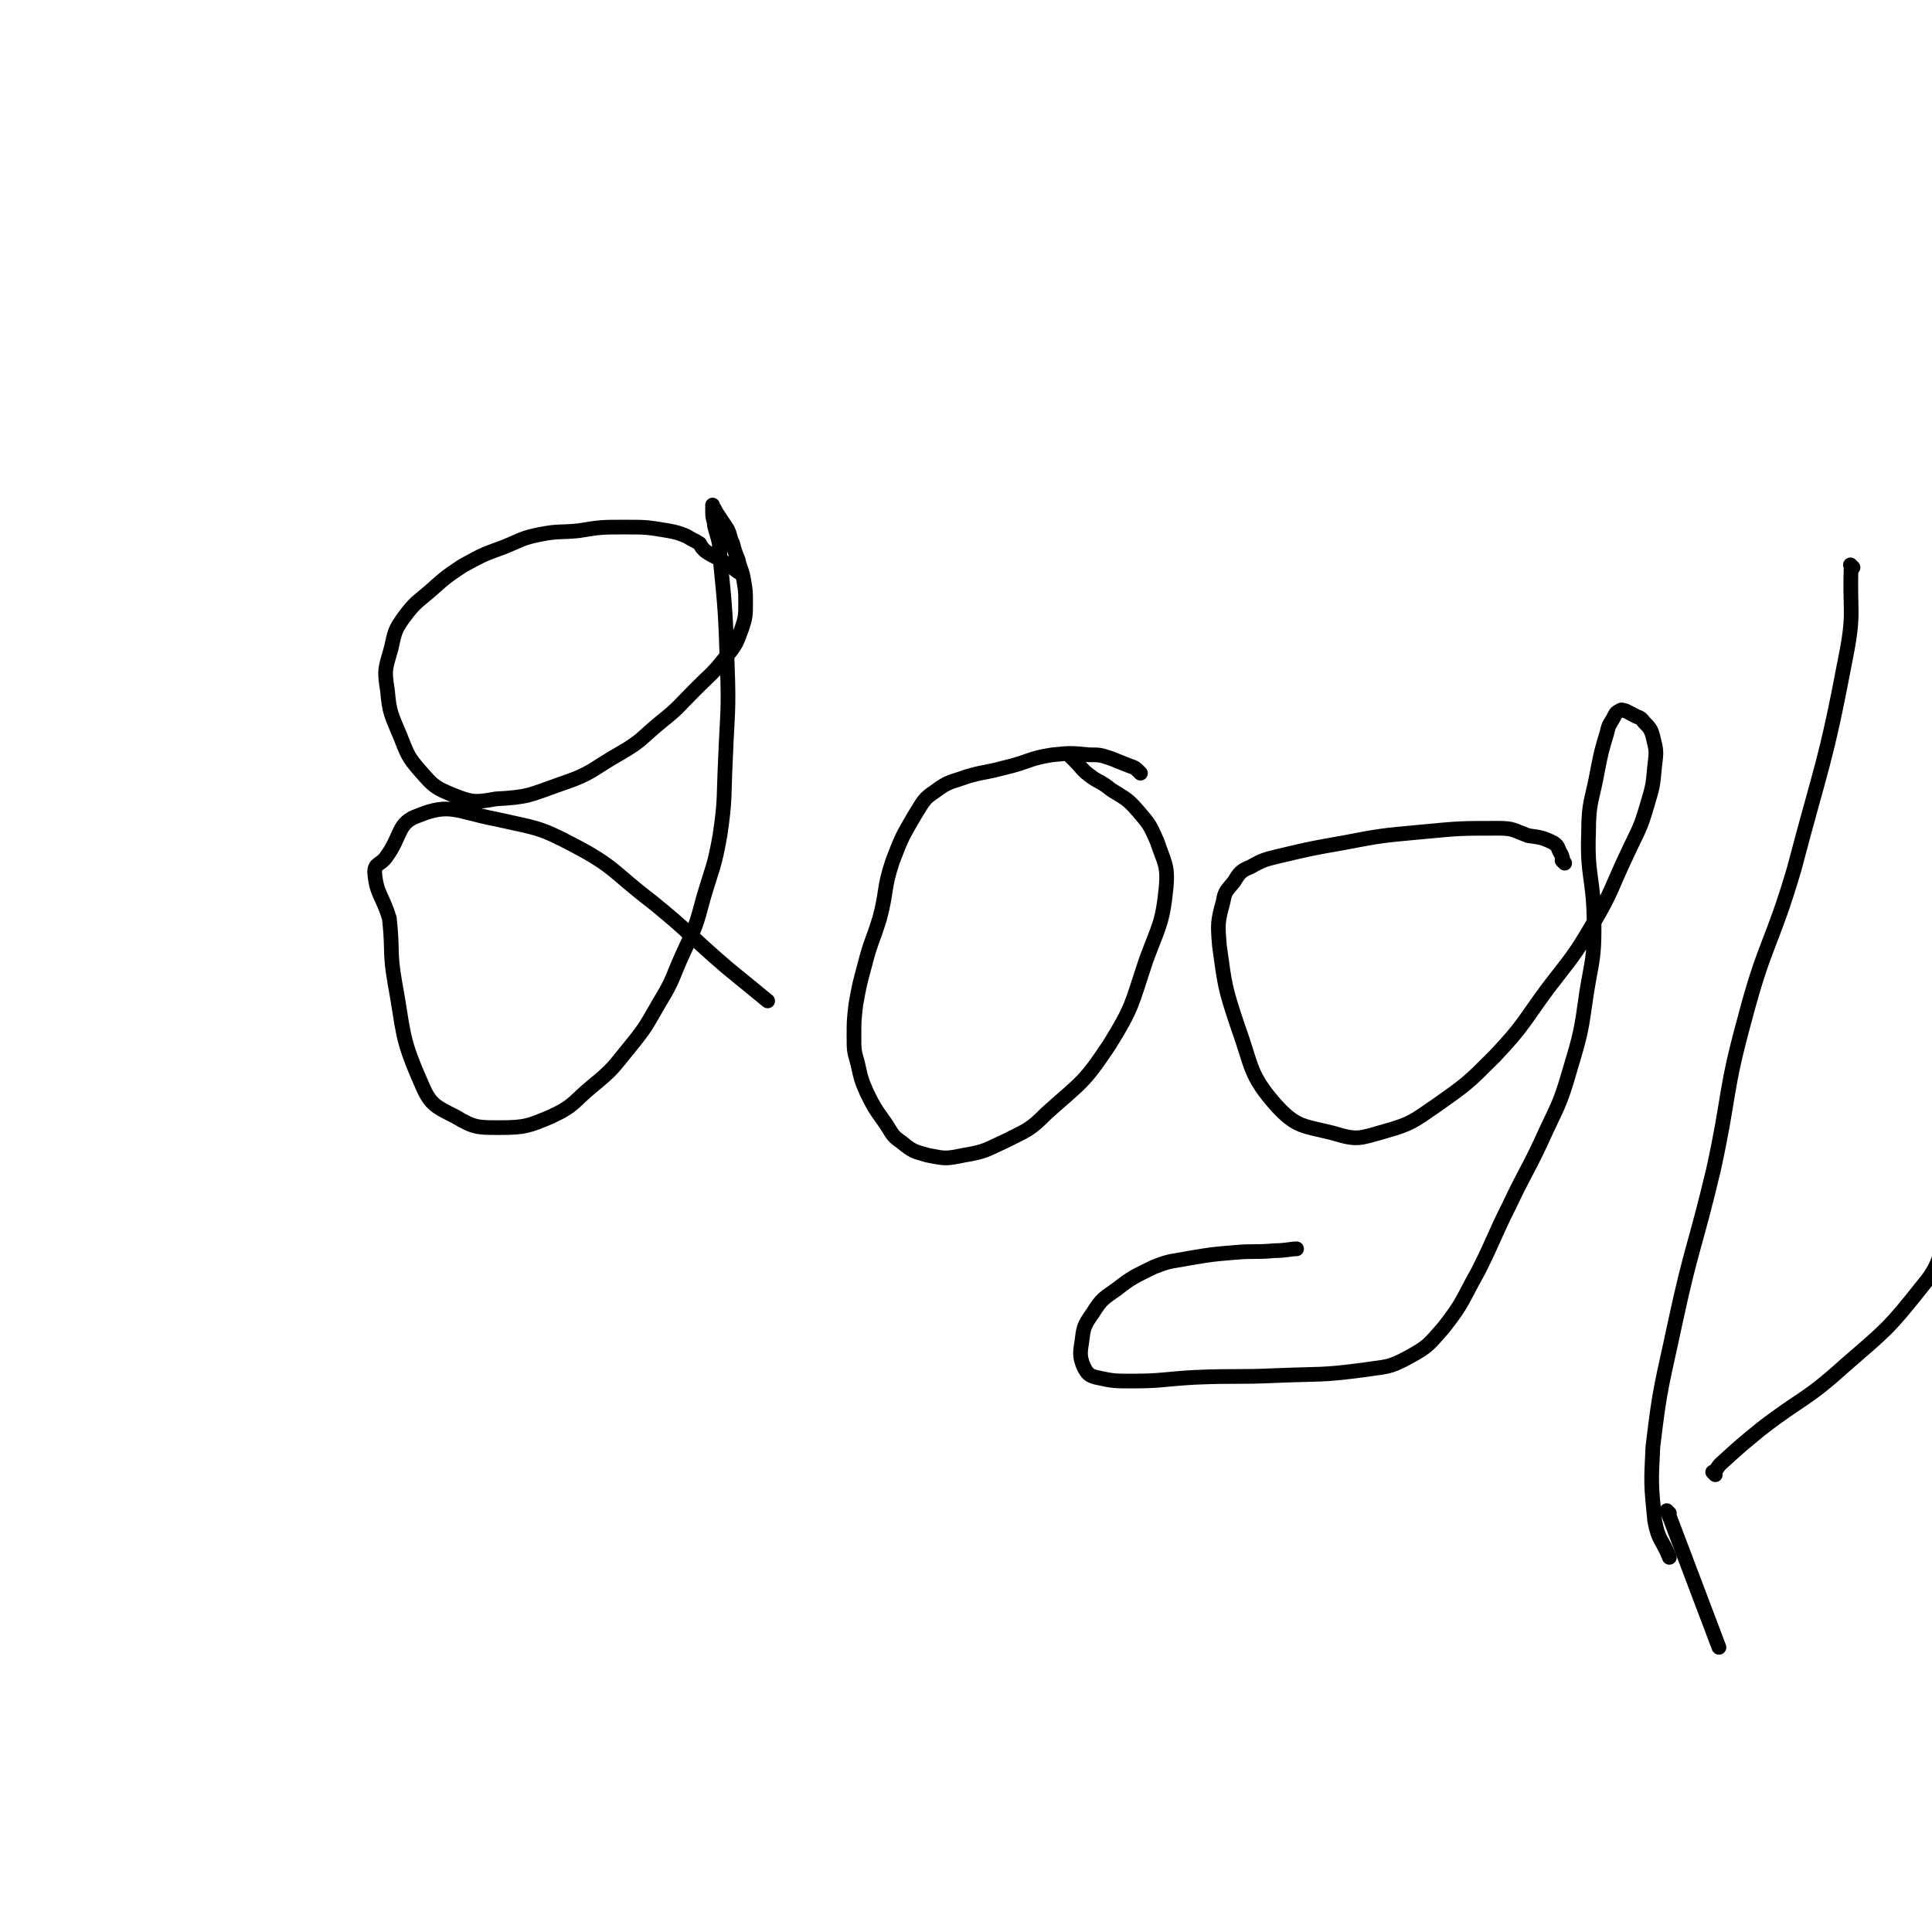 <svg viewBox='0 0 1052 1052' version='1.1' xmlns='http://www.w3.org/2000/svg' xmlns:xlink='http://www.w3.org/1999/xlink'><g fill='none' stroke='#000000' stroke-width='8' stroke-linecap='round' stroke-linejoin='round'><path d='M404,313c-1,-1 -1,-1 -1,-1 -1,-1 0,0 0,0 -2,-1 -3,-2 -5,-4 -4,-2 -4,-2 -7,-4 -4,-2 -4,-2 -7,-4 -2,-2 -2,-2 -3,-4 -3,-2 -4,-2 -7,-4 -5,-2 -5,-2 -10,-3 -12,-2 -12,-2 -24,-2 -12,0 -13,0 -25,2 -10,1 -11,0 -21,2 -10,2 -10,3 -20,7 -11,4 -11,4 -22,10 -9,6 -9,6 -18,14 -7,6 -8,6 -14,14 -5,7 -5,8 -7,17 -3,11 -4,11 -2,23 1,12 2,13 7,25 4,10 4,11 11,19 7,8 8,9 18,13 10,4 12,4 23,2 18,-1 18,-2 35,-8 18,-6 17,-8 33,-17 12,-7 11,-8 22,-17 10,-8 9,-8 19,-18 8,-8 9,-8 16,-17 6,-7 6,-8 9,-16 2,-6 2,-7 2,-14 0,-6 0,-6 -1,-12 -1,-6 -2,-6 -3,-11 -2,-5 -2,-5 -3,-9 -2,-4 -1,-4 -3,-8 -2,-3 -2,-3 -4,-6 -2,-3 -2,-3 -3,-5 -1,-1 -1,-1 -1,-2 0,0 0,0 0,0 0,1 0,1 0,1 0,2 0,2 0,3 0,4 1,4 1,7 2,8 3,8 3,17 3,30 3,30 4,59 1,26 0,26 -1,52 -1,20 0,21 -3,41 -3,17 -4,17 -9,34 -4,15 -4,15 -11,30 -6,13 -5,14 -13,27 -7,12 -7,13 -16,24 -9,11 -9,12 -20,21 -11,9 -10,11 -23,17 -12,5 -14,6 -28,6 -12,0 -14,0 -24,-6 -12,-6 -14,-7 -19,-19 -11,-25 -9,-27 -14,-54 -3,-17 -1,-17 -3,-35 0,0 0,0 0,0 -4,-13 -7,-13 -8,-25 0,-5 3,-4 6,-8 9,-12 6,-19 18,-23 17,-7 21,-2 42,2 22,5 23,4 42,14 23,12 22,15 43,31 21,17 20,18 41,36 11,9 11,9 22,18 0,0 0,0 0,0 '/><path d='M621,421c-1,-1 -1,-1 -1,-1 -1,-1 0,0 0,0 0,0 0,0 0,0 0,0 0,0 0,0 -2,-2 -2,-2 -5,-3 -5,-2 -5,-2 -10,-4 -6,-2 -6,-2 -12,-2 -10,-1 -10,-1 -20,0 -13,2 -13,4 -26,7 -11,3 -11,2 -21,5 -8,3 -9,2 -17,8 -6,4 -6,5 -11,13 -7,12 -7,12 -12,25 -5,15 -3,16 -7,31 -4,13 -5,13 -8,25 -3,11 -3,11 -5,22 -1,9 -1,9 -1,17 0,8 0,8 2,15 2,9 2,9 5,16 4,8 4,8 9,15 5,7 4,8 10,12 6,5 7,5 14,7 10,2 10,2 20,0 12,-2 12,-3 23,-8 12,-6 13,-6 22,-15 19,-17 20,-16 34,-37 13,-21 12,-22 20,-46 7,-19 9,-20 11,-40 1,-12 -1,-13 -5,-25 -4,-9 -4,-9 -10,-16 -6,-7 -7,-7 -15,-12 -6,-5 -7,-4 -12,-8 -4,-3 -4,-4 -7,-7 -1,-1 -1,-1 -3,-3 0,0 0,0 0,0 '/><path d='M852,470c-1,-1 -1,-1 -1,-1 -1,-1 0,0 0,0 0,-1 0,-2 -1,-4 -2,-3 -1,-4 -4,-6 -6,-3 -7,-3 -14,-4 -8,-3 -8,-4 -16,-4 -21,0 -21,0 -42,2 -22,2 -22,2 -43,6 -17,3 -17,3 -34,7 -8,2 -9,2 -16,6 -5,2 -6,3 -9,8 -4,5 -5,5 -6,11 -3,11 -3,12 -2,24 3,22 3,23 10,44 8,22 6,26 21,43 11,12 15,11 31,15 13,4 14,3 28,-1 14,-4 15,-5 28,-14 17,-12 17,-12 32,-27 16,-17 15,-18 29,-37 13,-17 14,-17 25,-36 10,-17 9,-18 18,-37 6,-13 7,-13 11,-27 3,-10 3,-10 4,-21 1,-8 1,-8 -1,-16 -1,-4 -2,-5 -5,-8 -2,-3 -3,-2 -6,-4 -2,-1 -2,-1 -4,-2 -1,0 -2,-1 -3,0 -2,1 -2,1 -3,3 -2,4 -3,4 -4,9 -3,10 -3,10 -5,20 -3,17 -5,17 -5,34 -1,25 3,25 3,51 0,18 -1,18 -4,36 -3,21 -3,22 -9,42 -6,21 -7,20 -16,40 -8,17 -9,17 -17,34 -9,18 -8,18 -17,36 -9,16 -8,17 -19,31 -8,9 -8,10 -19,16 -11,6 -12,5 -25,7 -23,3 -23,2 -47,3 -22,1 -22,0 -45,1 -17,1 -17,2 -34,2 -9,0 -10,0 -19,-2 -4,-1 -5,-2 -7,-6 -2,-5 -2,-7 -1,-13 1,-8 1,-9 6,-16 5,-8 6,-8 13,-13 9,-7 10,-7 20,-12 10,-4 10,-3 20,-5 12,-2 12,-2 24,-3 11,-1 11,0 22,-1 6,0 9,-1 12,-1 '/><path d='M1009,309c-1,-1 -1,-1 -1,-1 -1,-1 0,0 0,0 -1,25 2,25 -3,50 -11,58 -13,58 -28,115 -12,41 -16,40 -27,82 -11,40 -8,41 -17,82 -10,42 -12,42 -21,84 -7,33 -8,33 -12,67 -1,20 -1,20 1,40 2,11 4,10 8,20 0,0 0,0 0,0 '/><path d='M934,803c-1,-1 -1,-1 -1,-1 -1,-1 0,0 0,0 2,-2 2,-3 4,-5 11,-10 11,-10 22,-19 22,-17 24,-15 45,-34 23,-20 24,-20 43,-44 10,-12 7,-14 15,-28 '/><path d='M909,824c-1,-1 -1,-1 -1,-1 -1,-1 0,0 0,0 0,0 0,0 0,0 14,37 14,37 28,74 '/></g>
</svg>
